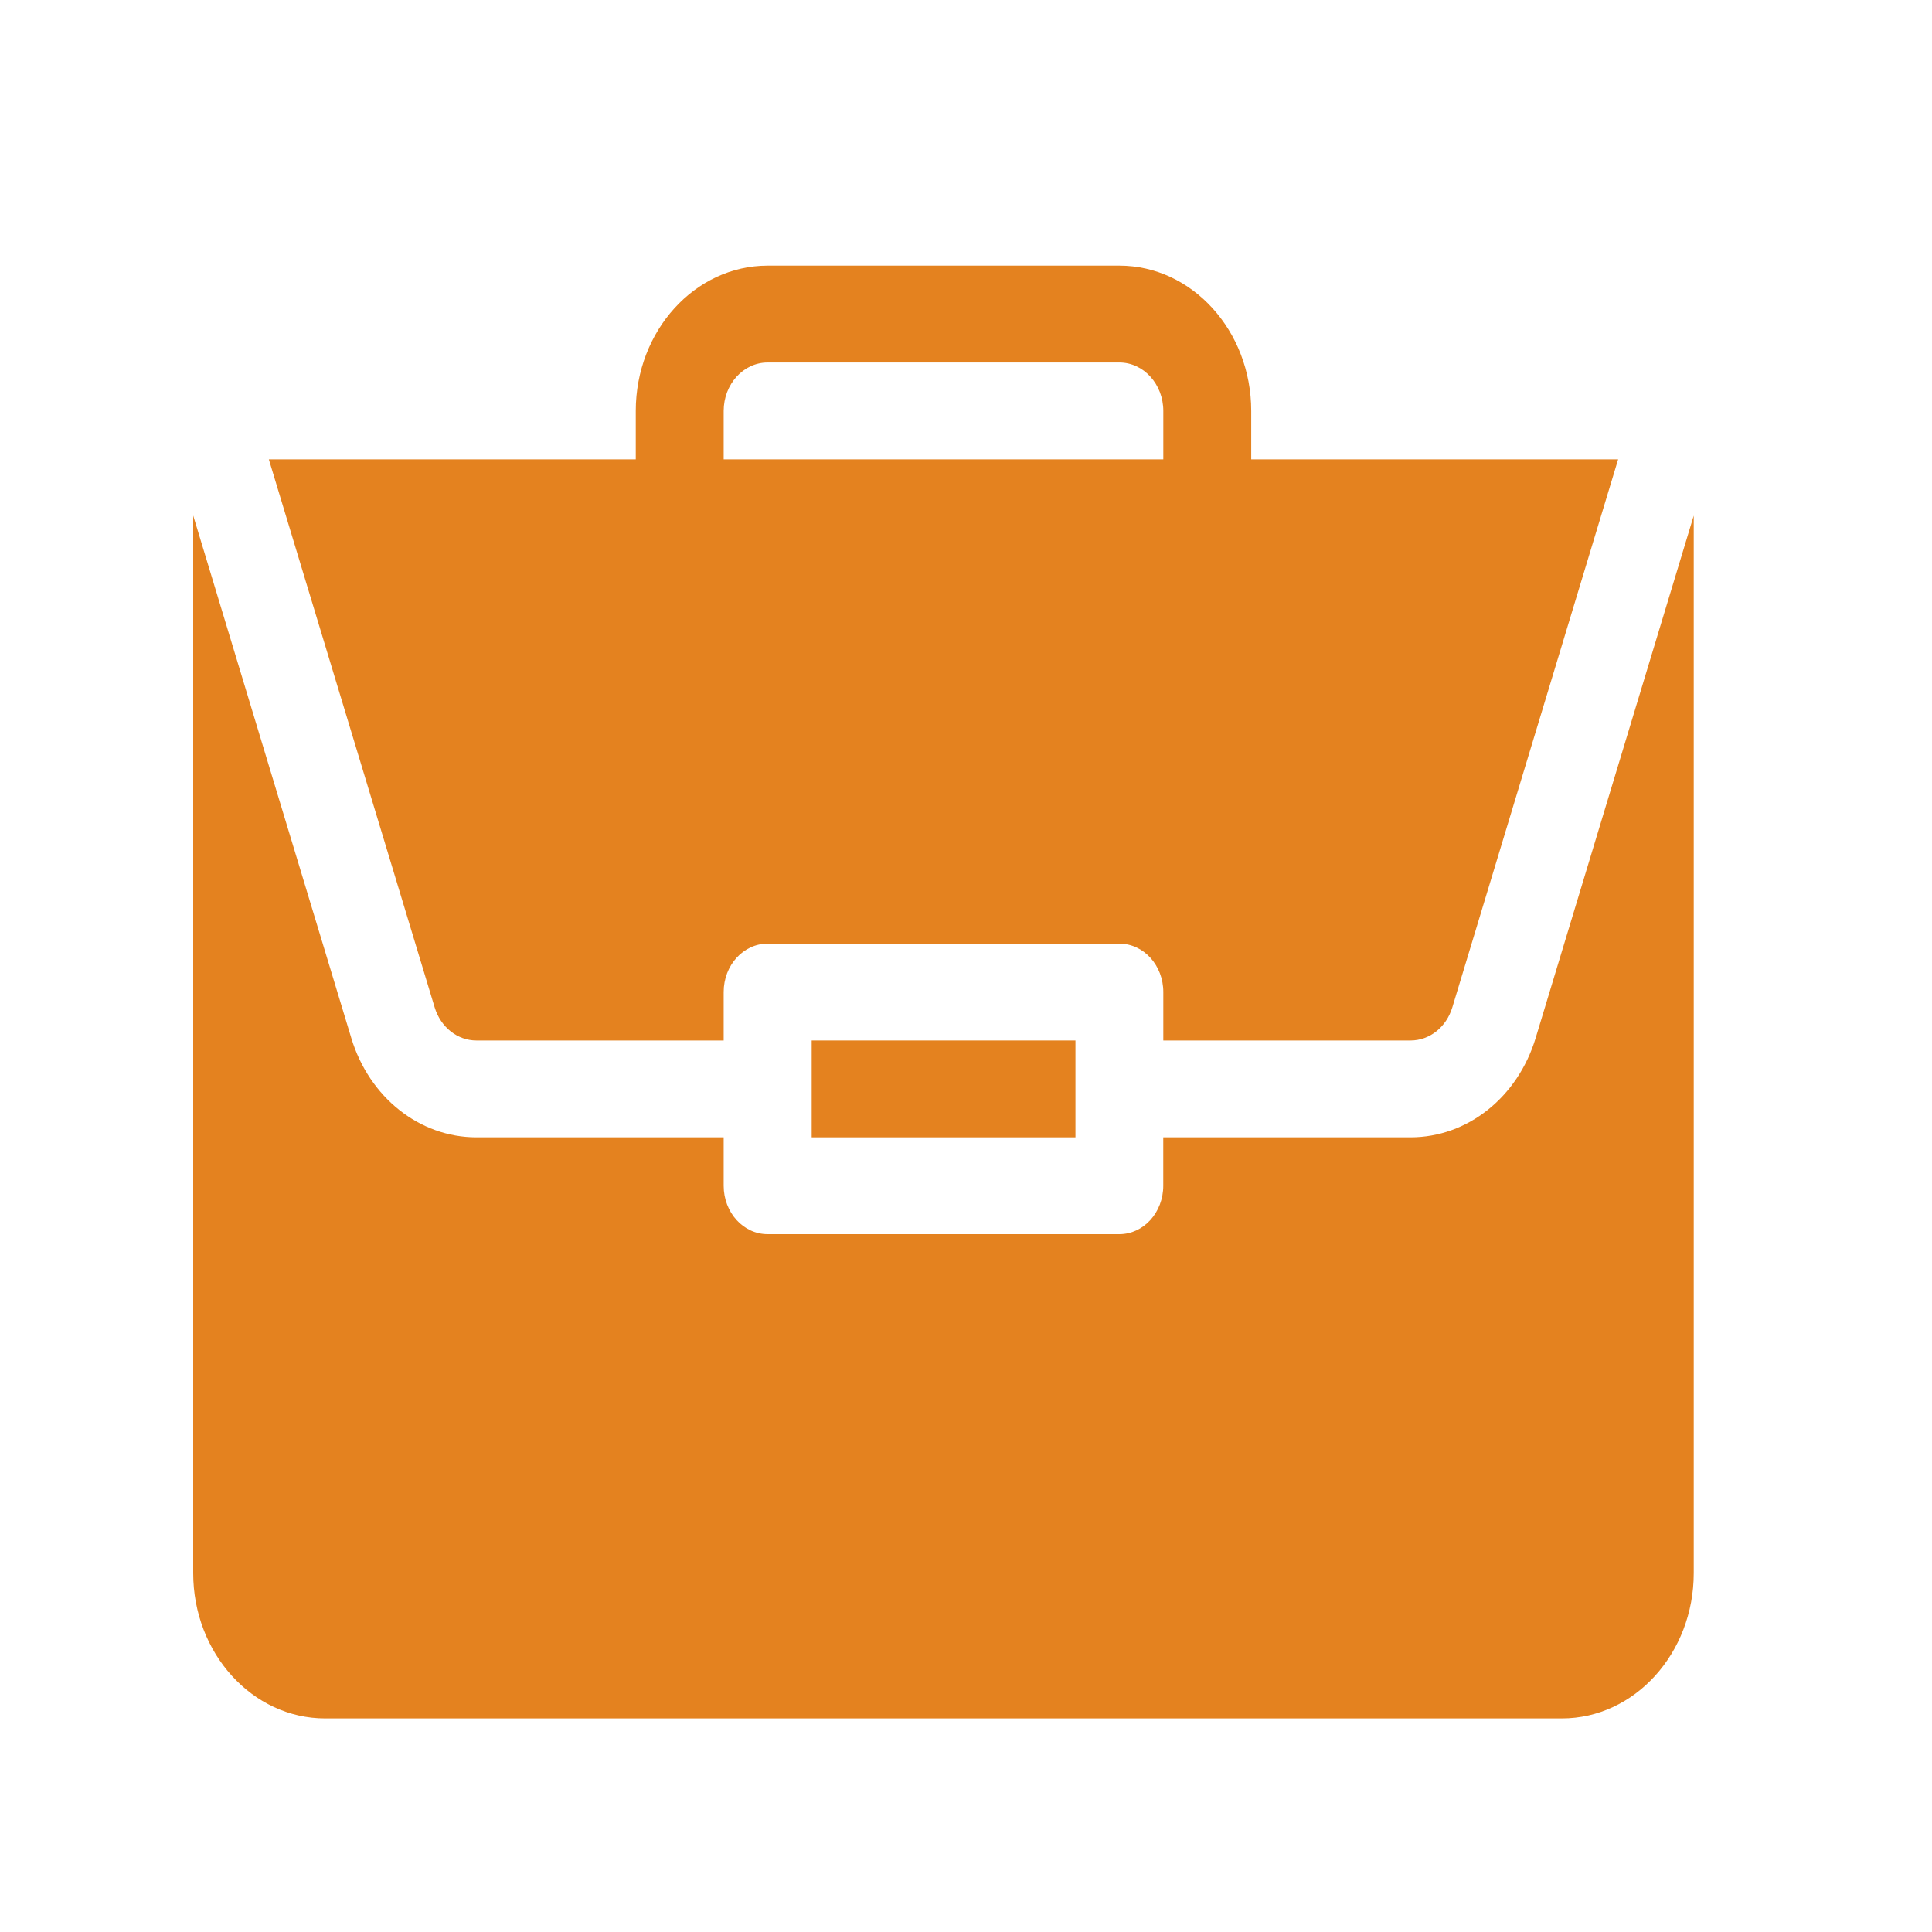 <svg width="40" height="40" viewBox="0 0 40 40" fill="none" xmlns="http://www.w3.org/2000/svg">
<path d="M16.805 21.542H22.266V23.547H16.805V21.542Z" fill="#E4821F"/>
<path d="M29.204 23.547H24.084V24.549C24.084 25.103 23.677 25.552 23.174 25.552H15.893C15.39 25.552 14.983 25.103 14.983 24.549V23.547H9.863C8.686 23.547 7.645 22.72 7.273 21.491L4 10.674V32.57C4 34.228 5.225 35.578 6.731 35.578H32.337C33.842 35.578 35.067 34.228 35.067 32.57V10.675L31.794 21.491C31.422 22.72 30.381 23.547 29.204 23.547Z" fill="#E4821F"/>
<path d="M23.175 5.5H15.893C14.388 5.5 13.163 6.849 13.163 8.508V9.51H5.566L8.999 20.856C9.124 21.267 9.471 21.542 9.863 21.542H14.983V20.539C14.983 19.985 15.39 19.537 15.893 19.537H23.175C23.677 19.537 24.085 19.985 24.085 20.539V21.542H29.205C29.597 21.542 29.944 21.267 30.069 20.856L33.502 9.51H25.905V8.508C25.905 6.849 24.68 5.5 23.175 5.5ZM14.983 9.51V8.508C14.983 7.955 15.391 7.505 15.893 7.505H23.175C23.677 7.505 24.085 7.955 24.085 8.508V9.51H14.983Z" fill="#E4821F"/>
</svg>
